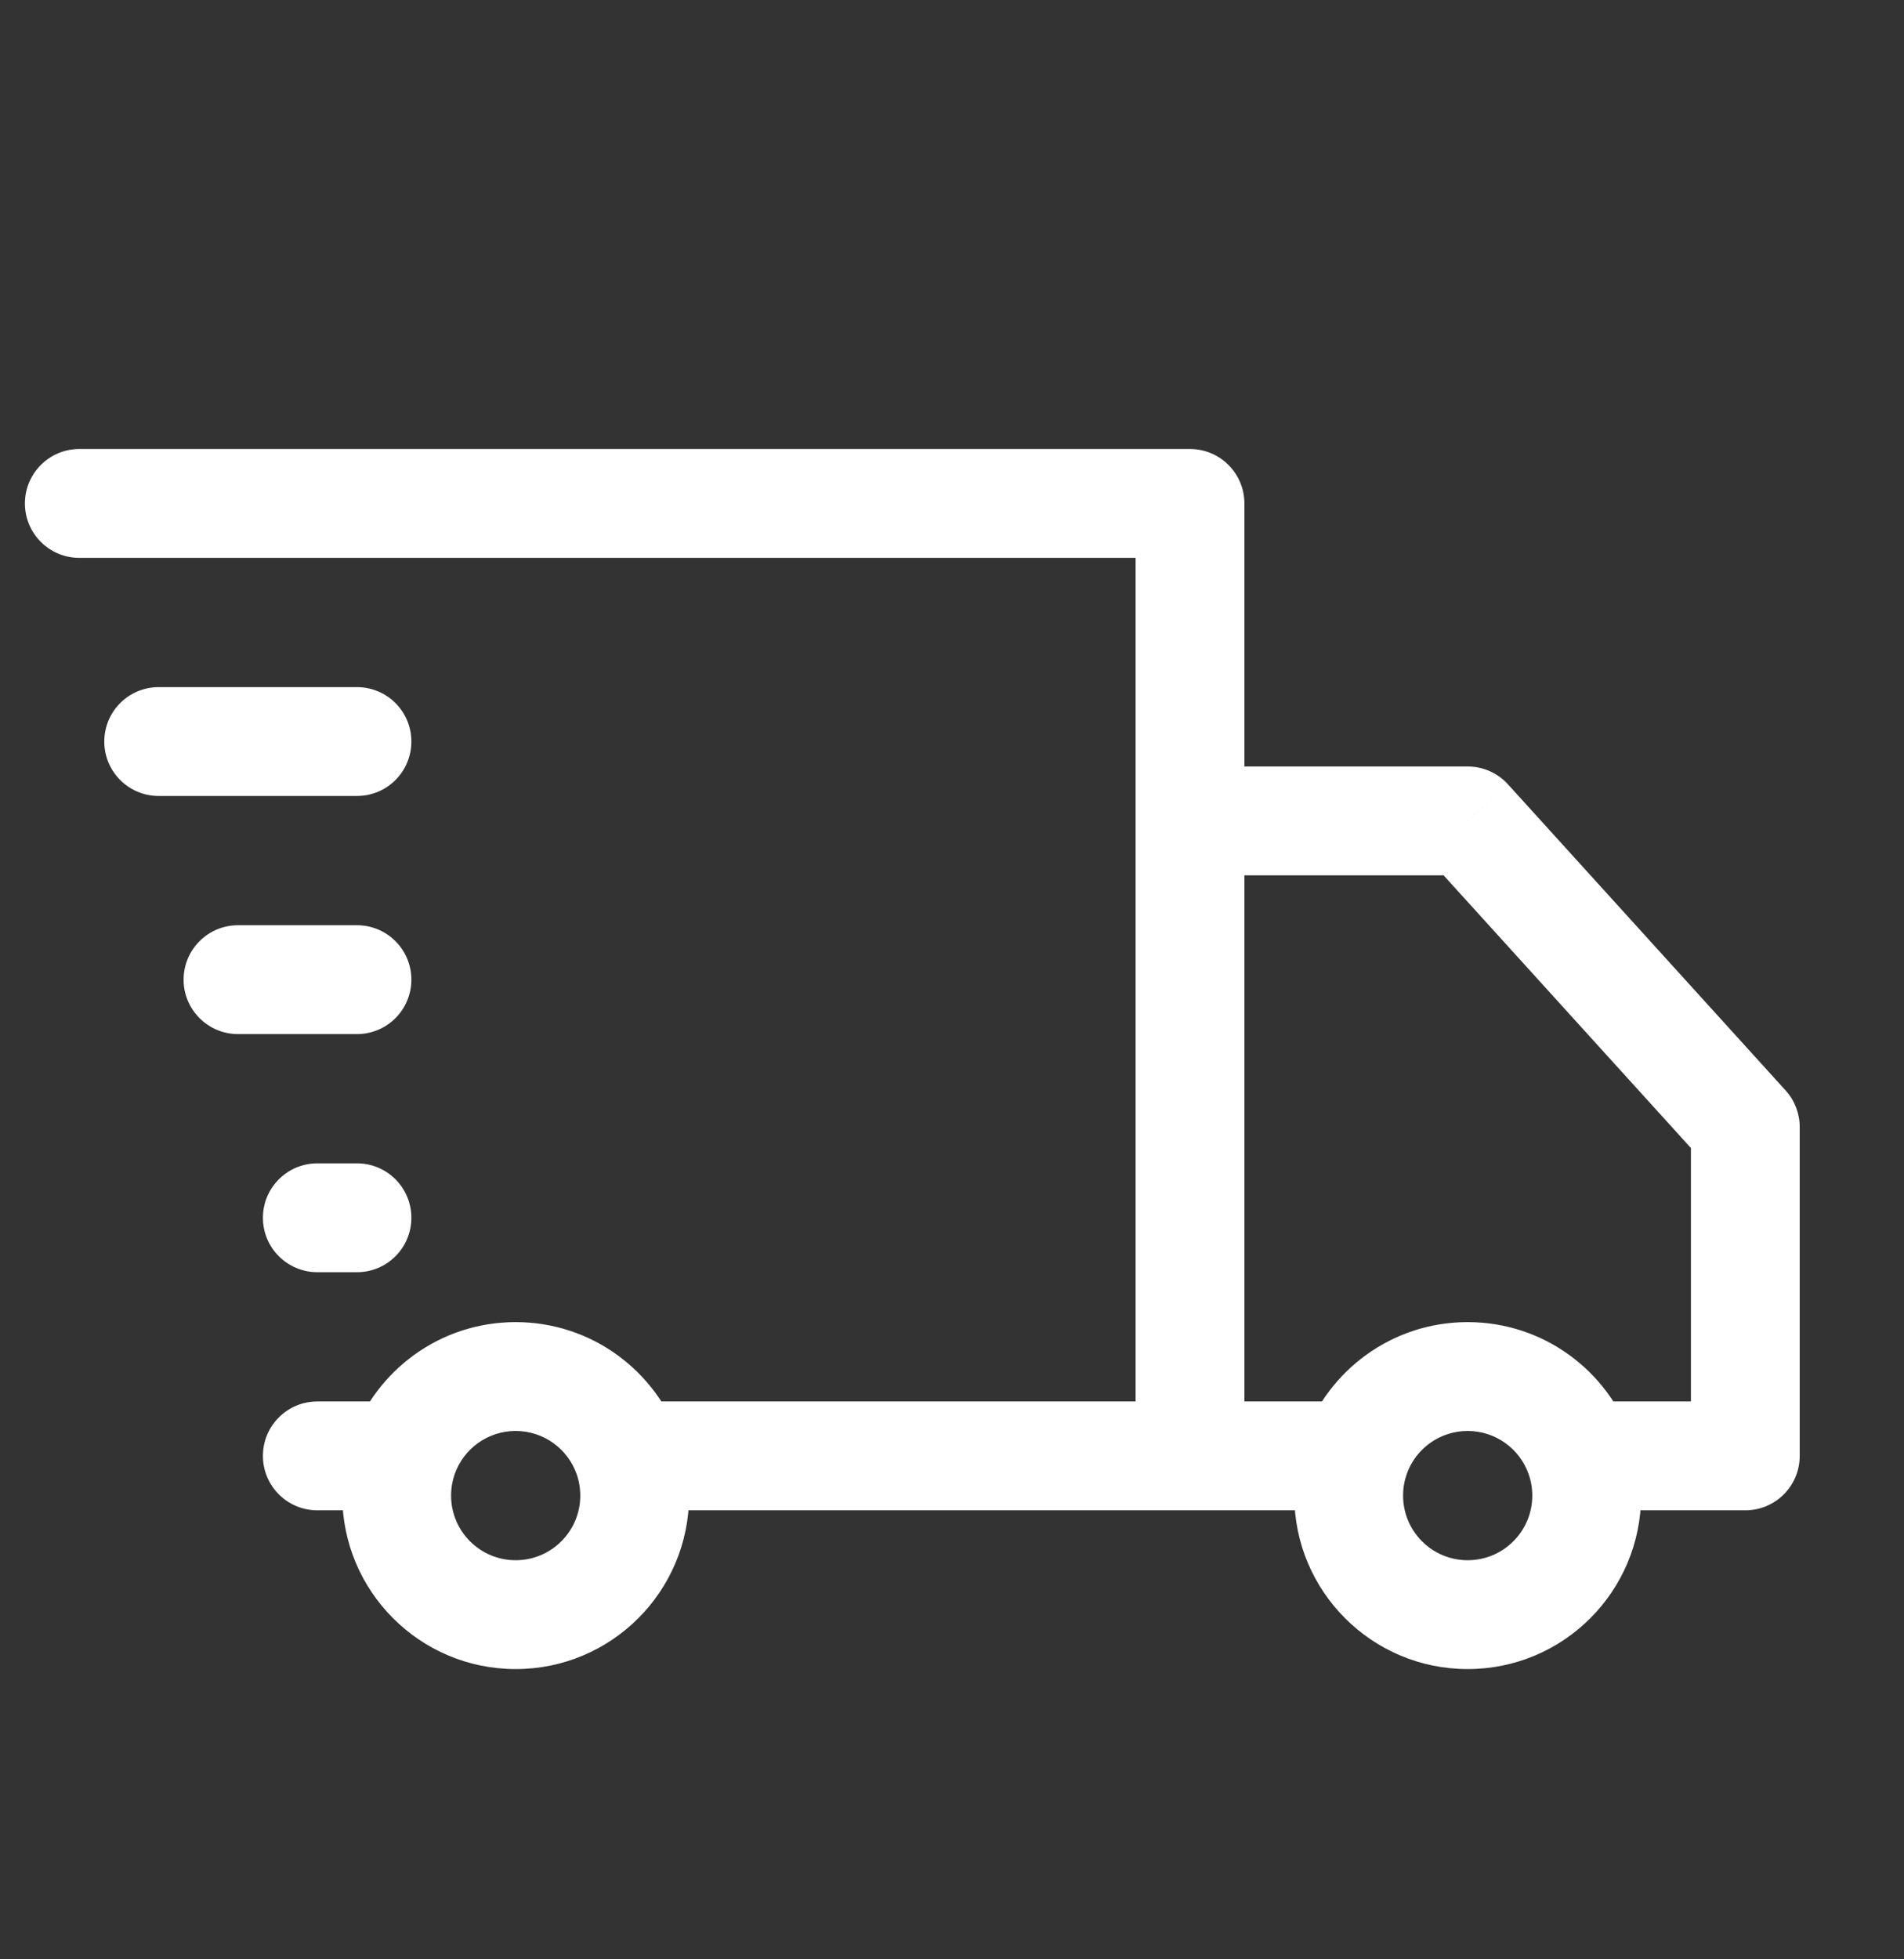 <?xml version="1.0" encoding="UTF-8"?> <svg xmlns="http://www.w3.org/2000/svg" width="35" height="36" viewBox="0 0 35 36" fill="none"><rect x="0" y="0" width="35" height="36" fill="#333333" stroke="none"/> <path d="M26.979 15.083L27.72 14.411C27.53 14.202 27.261 14.083 26.979 14.083V15.083ZM32.083 20.708H33.083C33.083 20.46 32.991 20.22 32.824 20.036L32.083 20.708ZM32.083 26.75L32.084 27.75C32.636 27.75 33.083 27.302 33.083 26.75H32.083ZM29.042 26.75L28.099 27.083V27.083L29.042 26.75ZM24.916 26.75L25.859 27.083V27.083L24.916 26.75ZM21.875 15.083V14.083C21.323 14.083 20.875 14.531 20.875 15.083H21.875ZM1.458 8.25C0.906 8.25 0.458 8.698 0.458 9.25C0.458 9.802 0.906 10.25 1.458 10.25V8.25ZM21.875 9.25H22.875C22.875 8.698 22.427 8.25 21.875 8.25V9.25ZM5.834 25.75C5.281 25.75 4.833 26.197 4.833 26.75C4.833 27.302 5.281 27.75 5.833 27.75L5.834 25.75ZM6.562 19C7.115 19 7.562 18.552 7.562 18C7.562 17.448 7.115 17 6.562 17V19ZM4.375 17C3.823 17 3.375 17.448 3.375 18C3.375 18.552 3.823 19 4.375 19V17ZM6.562 23.375C7.115 23.375 7.562 22.927 7.562 22.375C7.562 21.823 7.115 21.375 6.562 21.375V23.375ZM5.833 21.375C5.281 21.375 4.833 21.823 4.833 22.375C4.833 22.927 5.281 23.375 5.833 23.375V21.375ZM6.562 14.625C7.115 14.625 7.562 14.177 7.562 13.625C7.562 13.073 7.115 12.625 6.562 12.625V14.625ZM2.917 12.625C2.364 12.625 1.917 13.073 1.917 13.625C1.917 14.177 2.364 14.625 2.917 14.625V12.625ZM26.239 15.755L31.343 21.38L32.824 20.036L27.72 14.411L26.239 15.755ZM31.083 20.708V26.75H33.083V20.708H31.083ZM32.083 25.75L29.042 25.75L29.043 27.75L32.084 27.75L32.083 25.75ZM29.985 26.417C29.548 25.18 28.369 24.292 26.979 24.292V26.292C27.495 26.292 27.936 26.621 28.099 27.083L29.985 26.417ZM26.979 24.292C25.59 24.292 24.41 25.18 23.973 26.417L25.859 27.083C26.022 26.621 26.464 26.292 26.979 26.292V24.292ZM24.916 25.75L21.875 25.75L21.875 27.75L24.916 27.75L24.916 25.75ZM22.875 26.75V15.083H20.875V26.75H22.875ZM21.875 16.083H26.979V14.083H21.875V16.083ZM1.458 10.25H21.875V8.25H1.458V10.25ZM20.875 9.25V26.75H22.875V9.25H20.875ZM21.875 25.75L11.542 25.75L11.542 27.75L21.875 27.75L21.875 25.75ZM12.485 26.417C12.048 25.18 10.869 24.292 9.479 24.292V26.292C9.995 26.292 10.436 26.621 10.599 27.083L12.485 26.417ZM9.479 24.292C8.089 24.292 6.91 25.18 6.473 26.417L8.359 27.083C8.522 26.621 8.964 26.292 9.479 26.292V24.292ZM7.416 25.75L5.834 25.75L5.833 27.75L7.416 27.75L7.416 25.75ZM26.979 26.292C27.635 26.292 28.167 26.823 28.167 27.479H30.167C30.167 25.719 28.74 24.292 26.979 24.292V26.292ZM28.167 27.479C28.167 28.135 27.635 28.667 26.979 28.667V30.667C28.74 30.667 30.167 29.239 30.167 27.479H28.167ZM26.979 28.667C26.323 28.667 25.792 28.135 25.792 27.479H23.792C23.792 29.239 25.219 30.667 26.979 30.667V28.667ZM25.792 27.479C25.792 26.823 26.323 26.292 26.979 26.292V24.292C25.219 24.292 23.792 25.719 23.792 27.479H25.792ZM9.479 26.292C10.135 26.292 10.667 26.823 10.667 27.479H12.667C12.667 25.719 11.24 24.292 9.479 24.292V26.292ZM10.667 27.479C10.667 28.135 10.135 28.667 9.479 28.667V30.667C11.24 30.667 12.667 29.239 12.667 27.479H10.667ZM9.479 28.667C8.823 28.667 8.292 28.135 8.292 27.479H6.292C6.292 29.239 7.719 30.667 9.479 30.667V28.667ZM8.292 27.479C8.292 26.823 8.823 26.292 9.479 26.292V24.292C7.719 24.292 6.292 25.719 6.292 27.479H8.292ZM6.562 17H4.375V19H6.562V17ZM6.562 21.375H5.833V23.375H6.562V21.375ZM6.562 12.625H2.917V14.625H6.562V12.625ZM23.973 26.417C23.855 26.751 23.792 27.109 23.792 27.479H25.792C25.792 27.339 25.816 27.206 25.859 27.083L23.973 26.417ZM30.167 27.479C30.167 27.109 30.103 26.751 29.985 26.417L28.099 27.083C28.143 27.206 28.167 27.339 28.167 27.479H30.167ZM6.473 26.417C6.355 26.751 6.292 27.109 6.292 27.479H8.292C8.292 27.339 8.316 27.206 8.359 27.083L6.473 26.417ZM12.667 27.479C12.667 27.109 12.603 26.751 12.485 26.417L10.599 27.083C10.643 27.206 10.667 27.339 10.667 27.479H12.667Z" fill="white"></path> </svg> 